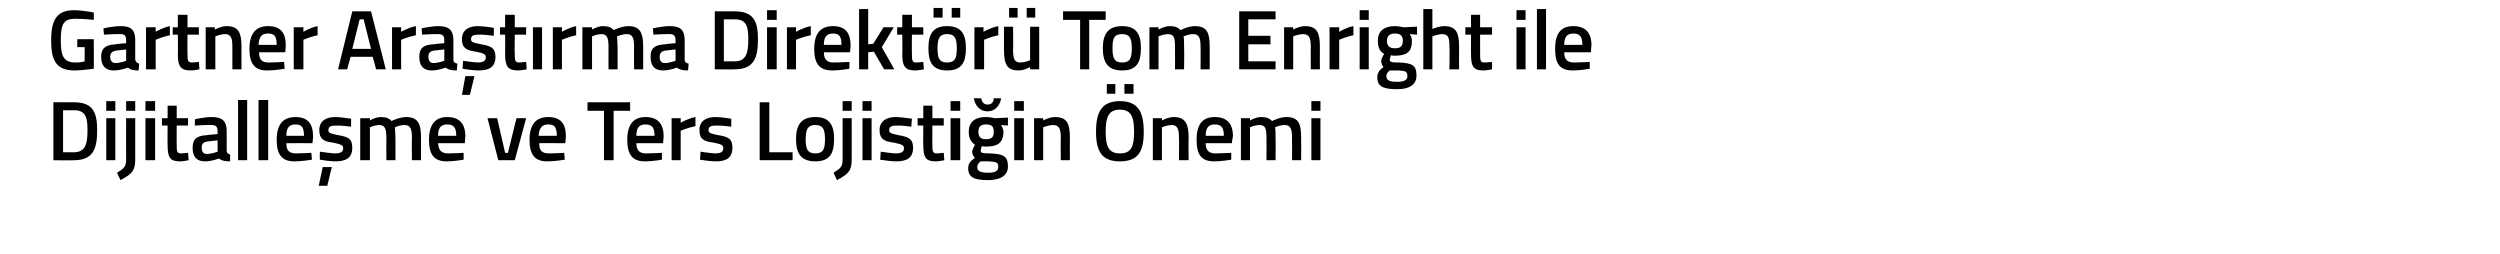 <?xml version="1.0" standalone="no"?><!DOCTYPE svg PUBLIC "-//W3C//DTD SVG 1.1//EN" "http://www.w3.org/Graphics/SVG/1.1/DTD/svg11.dtd"><svg xmlns="http://www.w3.org/2000/svg" version="1.1" width="440px" height="44.75px" viewBox="0 0 440 44.75">  <desc>Gartner Ara t rma Direkt r Tom Enright ile Dijitalle me ve Ters Lojisti in nemi</desc>  <defs/>  <g id="Polygon128959">    <path d="M 9.4 28.2 L 9.4 18 C 9.4 18 12.99 17.98 13 18 C 16.3 18 17.1 19.7 17.1 22.9 C 17.1 26.2 16.4 28.2 13 28.2 C 12.99 28.25 9.4 28.2 9.4 28.2 Z M 13 19.4 C 12.99 19.43 11.1 19.4 11.1 19.4 L 11.1 26.8 C 11.1 26.8 12.99 26.78 13 26.8 C 15.1 26.8 15.4 25.2 15.4 22.9 C 15.4 20.7 15.1 19.4 13 19.4 Z M 18.7 20.8 L 20.3 20.8 L 20.3 28.2 L 18.7 28.2 L 18.7 20.8 Z M 18.7 17.8 L 20.3 17.8 L 20.3 19.5 L 18.7 19.5 L 18.7 17.8 Z M 22.2 20.8 L 23.8 20.8 C 23.8 20.8 23.8 27.98 23.8 28 C 23.8 30 23.3 30.6 21.2 31.7 C 21.2 31.7 20.6 30.4 20.6 30.4 C 21.9 29.6 22.2 29.3 22.2 28 C 22.18 27.96 22.2 20.8 22.2 20.8 Z M 22.2 17.8 L 23.8 17.8 L 23.8 19.5 L 22.2 19.5 L 22.2 17.8 Z M 25.6 20.8 L 27.3 20.8 L 27.3 28.2 L 25.6 28.2 L 25.6 20.8 Z M 25.6 17.8 L 27.3 17.8 L 27.3 19.5 L 25.6 19.5 L 25.6 17.8 Z M 31.1 22.1 C 31.1 22.1 31.08 25.45 31.1 25.4 C 31.1 26.6 31.1 27 31.9 27 C 32.32 26.96 33.1 26.9 33.1 26.9 L 33.2 28.2 C 33.2 28.2 32.2 28.41 31.7 28.4 C 30 28.4 29.5 27.8 29.5 25.6 C 29.46 25.63 29.5 22.1 29.5 22.1 L 28.5 22.1 L 28.5 20.8 L 29.5 20.8 L 29.5 18.6 L 31.1 18.6 L 31.1 20.8 L 33.1 20.8 L 33.1 22.1 L 31.1 22.1 Z M 39.9 26.5 C 39.9 26.9 40.1 27.1 40.5 27.2 C 40.5 27.2 40.5 28.4 40.5 28.4 C 39.6 28.4 39.1 28.3 38.5 27.9 C 38.5 27.9 37.3 28.4 36.1 28.4 C 34.6 28.4 33.9 27.6 33.9 26 C 33.9 24.4 34.7 23.9 36.3 23.8 C 36.33 23.76 38.3 23.6 38.3 23.6 C 38.3 23.6 38.26 23.06 38.3 23.1 C 38.3 22.2 37.9 22 37.2 22 C 36.16 21.98 34.3 22.1 34.3 22.1 L 34.3 21 C 34.3 21 35.92 20.59 37.3 20.6 C 39.1 20.6 39.9 21.3 39.9 23.1 C 39.9 23.1 39.9 26.5 39.9 26.5 Z M 36.5 24.9 C 35.8 25 35.5 25.3 35.5 26 C 35.5 26.7 35.8 27.1 36.4 27.1 C 37.26 27.08 38.3 26.7 38.3 26.7 L 38.3 24.7 C 38.3 24.7 36.52 24.91 36.5 24.9 Z M 41.9 17.6 L 43.5 17.6 L 43.5 28.2 L 41.9 28.2 L 41.9 17.6 Z M 45.5 17.6 L 47.2 17.6 L 47.2 28.2 L 45.5 28.2 L 45.5 17.6 Z M 54.8 26.9 L 54.9 28.1 C 54.9 28.1 53.16 28.41 51.8 28.4 C 49.6 28.4 48.7 27.2 48.7 24.6 C 48.7 21.8 49.9 20.6 52 20.6 C 54.1 20.6 55.1 21.7 55.1 24 C 55.12 24.02 55 25.2 55 25.2 C 55 25.2 50.37 25.19 50.4 25.2 C 50.4 26.4 50.8 27 52.1 27 C 53.26 26.99 54.8 26.9 54.8 26.9 Z M 53.5 23.9 C 53.5 22.4 53.1 21.9 52 21.9 C 50.9 21.9 50.4 22.5 50.4 23.9 C 50.4 23.9 53.5 23.9 53.5 23.9 Z M 56.1 32.7 L 57.6 32.7 L 58.4 29.4 L 56.8 29.4 L 56.1 32.7 Z M 61.8 22.3 C 61.8 22.3 59.98 22.05 59.1 22.1 C 58.2 22.1 57.8 22.3 57.8 22.9 C 57.8 23.4 58.1 23.5 59.6 23.8 C 61.4 24.1 62 24.5 62 26 C 62 27.8 60.9 28.4 59 28.4 C 58 28.4 56.3 28.1 56.3 28.1 C 56.26 28.08 56.3 26.7 56.3 26.7 C 56.3 26.7 58.12 26.96 58.9 27 C 60 27 60.4 26.7 60.4 26.1 C 60.4 25.6 60.1 25.4 58.6 25.1 C 57 24.9 56.2 24.5 56.2 22.9 C 56.2 21.2 57.5 20.6 59 20.6 C 60.1 20.6 61.8 20.9 61.8 20.9 C 61.78 20.93 61.8 22.3 61.8 22.3 Z M 63.4 28.2 L 63.4 20.8 L 65.1 20.8 L 65.1 21.2 C 65.1 21.2 66.12 20.59 67 20.6 C 67.9 20.6 68.5 20.8 68.9 21.3 C 68.9 21.3 70.3 20.6 71.5 20.6 C 73.5 20.6 74.1 21.7 74.1 24.2 C 74.08 24.23 74.1 28.2 74.1 28.2 L 72.5 28.2 C 72.5 28.2 72.46 24.27 72.5 24.3 C 72.5 22.8 72.3 22 71.2 22 C 70.4 22 69.5 22.4 69.5 22.4 C 69.5 22.6 69.6 23.6 69.6 24.4 C 69.6 24.36 69.6 28.2 69.6 28.2 L 68 28.2 C 68 28.2 67.98 24.39 68 24.4 C 68 22.7 67.8 22 66.7 22 C 65.85 22.04 65.1 22.4 65.1 22.4 L 65.1 28.2 L 63.4 28.2 Z M 81.6 26.9 L 81.6 28.1 C 81.6 28.1 79.93 28.41 78.6 28.4 C 76.4 28.4 75.5 27.2 75.5 24.6 C 75.5 21.8 76.7 20.6 78.7 20.6 C 80.8 20.6 81.9 21.7 81.9 24 C 81.9 24.02 81.8 25.2 81.8 25.2 C 81.8 25.2 77.14 25.19 77.1 25.2 C 77.2 26.4 77.6 27 78.9 27 C 80.04 26.99 81.6 26.9 81.6 26.9 Z M 80.3 23.9 C 80.3 22.4 79.8 21.9 78.7 21.9 C 77.6 21.9 77.1 22.5 77.1 23.9 C 77.1 23.9 80.3 23.9 80.3 23.9 Z M 87.5 20.8 L 88.9 26.9 L 89.4 26.9 L 90.9 20.8 L 92.6 20.8 L 90.6 28.2 L 87.7 28.2 L 85.8 20.8 L 87.5 20.8 Z M 99.3 26.9 L 99.4 28.1 C 99.4 28.1 97.65 28.41 96.3 28.4 C 94.1 28.4 93.2 27.2 93.2 24.6 C 93.2 21.8 94.4 20.6 96.5 20.6 C 98.6 20.6 99.6 21.7 99.6 24 C 99.61 24.02 99.5 25.2 99.5 25.2 C 99.5 25.2 94.86 25.19 94.9 25.2 C 94.9 26.4 95.3 27 96.6 27 C 97.75 26.99 99.3 26.9 99.3 26.9 Z M 98 23.9 C 98 22.4 97.6 21.9 96.5 21.9 C 95.4 21.9 94.9 22.5 94.8 23.9 C 94.8 23.9 98 23.9 98 23.9 Z M 103.4 18 L 110.9 18 L 110.9 19.5 L 108 19.5 L 108 28.2 L 106.3 28.2 L 106.3 19.5 L 103.4 19.5 L 103.4 18 Z M 116.5 26.9 L 116.5 28.1 C 116.5 28.1 114.82 28.41 113.5 28.4 C 111.3 28.4 110.4 27.2 110.4 24.6 C 110.4 21.8 111.6 20.6 113.6 20.6 C 115.7 20.6 116.8 21.7 116.8 24 C 116.79 24.02 116.7 25.2 116.7 25.2 C 116.7 25.2 112.03 25.19 112 25.2 C 112 26.4 112.5 27 113.7 27 C 114.93 26.99 116.5 26.9 116.5 26.9 Z M 115.2 23.9 C 115.2 22.4 114.7 21.9 113.6 21.9 C 112.5 21.9 112 22.5 112 23.9 C 112 23.9 115.2 23.9 115.2 23.9 Z M 118.2 20.8 L 119.8 20.8 L 119.8 21.6 C 119.8 21.6 121.11 20.83 122.4 20.6 C 122.4 20.6 122.4 22.2 122.4 22.2 C 121.02 22.49 119.8 23 119.8 23 L 119.8 28.2 L 118.2 28.2 L 118.2 20.8 Z M 128.7 22.3 C 128.7 22.3 126.91 22.05 126 22.1 C 125.1 22.1 124.7 22.3 124.7 22.9 C 124.7 23.4 125 23.5 126.5 23.8 C 128.3 24.1 128.9 24.5 128.9 26 C 128.9 27.8 127.8 28.4 126 28.4 C 124.9 28.4 123.2 28.1 123.2 28.1 C 123.19 28.08 123.3 26.7 123.3 26.7 C 123.3 26.7 125.05 26.96 125.8 27 C 126.9 27 127.3 26.7 127.3 26.1 C 127.3 25.6 127.1 25.4 125.6 25.1 C 123.9 24.9 123.1 24.5 123.1 22.9 C 123.1 21.2 124.4 20.6 125.9 20.6 C 127 20.6 128.7 20.9 128.7 20.9 C 128.71 20.93 128.7 22.3 128.7 22.3 Z M 133.7 28.2 L 133.7 18 L 135.4 18 L 135.4 26.8 L 139.5 26.8 L 139.5 28.2 L 133.7 28.2 Z M 146.8 24.5 C 146.8 26.9 146.1 28.4 143.5 28.4 C 140.9 28.4 140.1 26.9 140.1 24.5 C 140.1 22 141 20.6 143.5 20.6 C 146 20.6 146.8 22 146.8 24.5 Z M 145.2 24.5 C 145.2 22.7 144.8 22 143.5 22 C 142.2 22 141.8 22.7 141.8 24.5 C 141.8 26.2 142.1 27 143.5 27 C 144.9 27 145.2 26.2 145.2 24.5 Z M 148.3 20.8 L 149.9 20.8 C 149.9 20.8 149.92 27.98 149.9 28 C 149.9 30 149.4 30.6 147.3 31.7 C 147.3 31.7 146.7 30.4 146.7 30.4 C 148 29.6 148.3 29.3 148.3 28 C 148.3 27.96 148.3 20.8 148.3 20.8 Z M 148.3 17.8 L 149.9 17.8 L 149.9 19.5 L 148.3 19.5 L 148.3 17.8 Z M 151.8 20.8 L 153.4 20.8 L 153.4 28.2 L 151.8 28.2 L 151.8 20.8 Z M 151.8 17.8 L 153.4 17.8 L 153.4 19.5 L 151.8 19.5 L 151.8 17.8 Z M 160.4 22.3 C 160.4 22.3 158.67 22.05 157.8 22.1 C 156.9 22.1 156.5 22.3 156.5 22.9 C 156.5 23.4 156.8 23.5 158.2 23.8 C 160 24.1 160.7 24.5 160.7 26 C 160.7 27.8 159.6 28.4 157.7 28.4 C 156.7 28.4 154.9 28.1 154.9 28.1 C 154.95 28.08 155 26.7 155 26.7 C 155 26.7 156.81 26.96 157.6 27 C 158.7 27 159.1 26.7 159.1 26.1 C 159.1 25.6 158.8 25.4 157.3 25.1 C 155.7 24.9 154.8 24.5 154.8 22.9 C 154.8 21.2 156.2 20.6 157.6 20.6 C 158.7 20.6 160.5 20.9 160.5 20.9 C 160.47 20.93 160.4 22.3 160.4 22.3 Z M 164.1 22.1 C 164.1 22.1 164.08 25.45 164.1 25.4 C 164.1 26.6 164.1 27 164.9 27 C 165.32 26.96 166.1 26.9 166.1 26.9 L 166.2 28.2 C 166.2 28.2 165.2 28.41 164.7 28.4 C 163 28.4 162.5 27.8 162.5 25.6 C 162.46 25.63 162.5 22.1 162.5 22.1 L 161.5 22.1 L 161.5 20.8 L 162.5 20.8 L 162.5 18.6 L 164.1 18.6 L 164.1 20.8 L 166.1 20.8 L 166.1 22.1 L 164.1 22.1 Z M 167.3 20.8 L 169 20.8 L 169 28.2 L 167.3 28.2 L 167.3 20.8 Z M 167.3 17.8 L 169 17.8 L 169 19.5 L 167.3 19.5 L 167.3 17.8 Z M 170.4 29.6 C 170.4 28.8 170.8 28.3 171.6 27.8 C 171.3 27.5 171.1 27.1 171.1 26.7 C 171.1 26.3 171.6 25.5 171.6 25.5 C 171.1 25.1 170.5 24.6 170.5 23.2 C 170.5 21.3 171.8 20.6 173.5 20.6 C 174.2 20.6 175.1 20.8 175.1 20.8 C 175.08 20.81 177.4 20.7 177.4 20.7 L 177.4 22.1 C 177.4 22.1 176.16 22 176.2 22 C 176.3 22.3 176.6 22.6 176.6 23.2 C 176.6 25.2 175.5 25.8 173.5 25.8 C 173.4 25.8 173 25.8 172.8 25.7 C 172.8 25.7 172.6 26.3 172.6 26.5 C 172.6 26.9 172.8 27 174.3 27 C 176.6 27.1 177.4 27.5 177.4 29.3 C 177.4 31 175.9 31.7 173.9 31.7 C 171.6 31.7 170.4 31.3 170.4 29.6 Z M 172.6 28.4 C 172.2 28.7 172 29 172 29.4 C 172 30.1 172.5 30.4 173.9 30.4 C 175.1 30.4 175.7 30.1 175.7 29.4 C 175.7 28.5 175.3 28.5 174.1 28.4 C 173.7 28.4 172.6 28.4 172.6 28.4 Z M 174.9 23.2 C 174.9 22.3 174.6 21.9 173.5 21.9 C 172.6 21.9 172.2 22.3 172.2 23.2 C 172.2 24.1 172.6 24.5 173.5 24.5 C 174.6 24.5 174.9 24.1 174.9 23.2 Z M 172.7 17.3 C 172.8 18 173.2 18.4 173.8 18.4 C 174.5 18.4 174.9 18 174.9 17.3 C 174.9 17.3 176.2 17.3 176.2 17.3 C 176 18.5 175.2 19.6 173.8 19.6 C 172.4 19.6 171.6 18.5 171.4 17.3 C 171.4 17.3 172.7 17.3 172.7 17.3 Z M 178.5 20.8 L 180.2 20.8 L 180.2 28.2 L 178.5 28.2 L 178.5 20.8 Z M 178.5 17.8 L 180.2 17.8 L 180.2 19.5 L 178.5 19.5 L 178.5 17.8 Z M 182 28.2 L 182 20.8 L 183.6 20.8 L 183.6 21.2 C 183.6 21.2 184.71 20.59 185.7 20.6 C 187.8 20.6 188.3 21.8 188.3 24.2 C 188.27 24.23 188.3 28.2 188.3 28.2 L 186.7 28.2 C 186.7 28.2 186.66 24.27 186.7 24.3 C 186.7 22.8 186.5 22 185.3 22 C 184.45 22.04 183.6 22.4 183.6 22.4 L 183.6 28.2 L 182 28.2 Z M 199.6 23.2 C 199.6 20.6 199.1 19.3 197.1 19.3 C 195.1 19.3 194.6 20.6 194.6 23.2 C 194.6 25.7 195.1 27 197.1 27 C 199.1 27 199.6 25.8 199.6 23.2 Z M 192.9 23.2 C 192.9 19.7 193.9 17.8 197.1 17.8 C 200.3 17.8 201.3 19.7 201.3 23.2 C 201.3 26.7 200.3 28.4 197.1 28.4 C 193.9 28.4 192.9 26.6 192.9 23.2 Z M 194.8 14.8 L 196.3 14.8 L 196.3 16.5 L 194.8 16.5 L 194.8 14.8 Z M 197.9 14.8 L 199.5 14.8 L 199.5 16.5 L 197.9 16.5 L 197.9 14.8 Z M 202.9 28.2 L 202.9 20.8 L 204.5 20.8 L 204.5 21.2 C 204.5 21.2 205.58 20.59 206.6 20.6 C 208.6 20.6 209.2 21.8 209.2 24.2 C 209.15 24.23 209.2 28.2 209.2 28.2 L 207.5 28.2 C 207.5 28.2 207.54 24.27 207.5 24.3 C 207.5 22.8 207.3 22 206.2 22 C 205.33 22.04 204.5 22.4 204.5 22.4 L 204.5 28.2 L 202.9 28.2 Z M 216.7 26.9 L 216.7 28.1 C 216.7 28.1 214.99 28.41 213.7 28.4 C 211.4 28.4 210.6 27.2 210.6 24.6 C 210.6 21.8 211.7 20.6 213.8 20.6 C 215.9 20.6 217 21.7 217 24 C 216.95 24.02 216.8 25.2 216.8 25.2 C 216.8 25.2 212.2 25.19 212.2 25.2 C 212.2 26.4 212.7 27 213.9 27 C 215.1 26.99 216.7 26.9 216.7 26.9 Z M 215.4 23.9 C 215.4 22.4 214.9 21.9 213.8 21.9 C 212.7 21.9 212.2 22.5 212.2 23.9 C 212.2 23.9 215.4 23.9 215.4 23.9 Z M 218.4 28.2 L 218.4 20.8 L 220 20.8 L 220 21.2 C 220 21.2 221.06 20.59 221.9 20.6 C 222.9 20.6 223.4 20.8 223.9 21.3 C 223.9 21.3 225.2 20.6 226.4 20.6 C 228.5 20.6 229 21.7 229 24.2 C 229.03 24.23 229 28.2 229 28.2 L 227.4 28.2 C 227.4 28.2 227.41 24.27 227.4 24.3 C 227.4 22.8 227.2 22 226.1 22 C 225.3 22 224.4 22.4 224.4 22.4 C 224.5 22.6 224.5 23.6 224.5 24.4 C 224.54 24.36 224.5 28.2 224.5 28.2 L 222.9 28.2 C 222.9 28.2 222.93 24.39 222.9 24.4 C 222.9 22.7 222.8 22 221.6 22 C 220.79 22.04 220 22.4 220 22.4 L 220 28.2 L 218.4 28.2 Z M 230.8 20.8 L 232.4 20.8 L 232.4 28.2 L 230.8 28.2 L 230.8 20.8 Z M 230.8 17.8 L 232.4 17.8 L 232.4 19.5 L 230.8 19.5 L 230.8 17.8 Z " stroke="none" fill="#000"/>  </g>  <g id="Polygon128958">    <path d="M 13.6 6.9 L 16.5 6.9 C 16.5 6.9 16.54 12.07 16.5 12.1 C 16.4 12.1 14.4 12.4 13.1 12.4 C 9.8 12.4 9 10.5 9 7.1 C 9 3.5 10 1.8 13 1.8 C 14.6 1.8 16.5 2.2 16.5 2.2 C 16.54 2.21 16.5 3.5 16.5 3.5 C 16.5 3.5 14.67 3.29 13.3 3.3 C 11.2 3.3 10.7 4.2 10.7 7.1 C 10.7 9.9 11.2 11 13.3 11 C 13.9 11 14.7 10.9 14.9 10.8 C 14.89 10.83 14.9 8.3 14.9 8.3 L 13.6 8.3 L 13.6 6.9 Z M 23.8 10.5 C 23.9 10.9 24.1 11.1 24.5 11.2 C 24.5 11.2 24.4 12.4 24.4 12.4 C 23.5 12.4 23 12.3 22.5 11.9 C 22.5 11.9 21.3 12.4 20 12.4 C 18.6 12.4 17.8 11.6 17.8 10 C 17.8 8.4 18.7 7.9 20.3 7.8 C 20.28 7.76 22.2 7.6 22.2 7.6 C 22.2 7.6 22.21 7.06 22.2 7.1 C 22.2 6.2 21.9 6 21.1 6 C 20.11 5.98 18.3 6.1 18.3 6.1 L 18.2 5 C 18.2 5 19.87 4.59 21.3 4.6 C 23.1 4.6 23.8 5.3 23.8 7.1 C 23.8 7.1 23.8 10.5 23.8 10.5 Z M 20.5 8.9 C 19.8 9 19.4 9.3 19.4 10 C 19.4 10.7 19.7 11.1 20.4 11.1 C 21.21 11.08 22.2 10.7 22.2 10.7 L 22.2 8.7 C 22.2 8.7 20.47 8.91 20.5 8.9 Z M 25.7 4.8 L 27.4 4.8 L 27.4 5.6 C 27.4 5.6 28.63 4.83 29.9 4.6 C 29.9 4.6 29.9 6.2 29.9 6.2 C 28.54 6.49 27.4 7 27.4 7 L 27.4 12.2 L 25.7 12.2 L 25.7 4.8 Z M 33 6.1 C 33 6.1 32.97 9.45 33 9.4 C 33 10.6 33 11 33.8 11 C 34.21 10.96 35 10.9 35 10.9 L 35.1 12.2 C 35.1 12.2 34.09 12.41 33.6 12.4 C 31.9 12.4 31.3 11.8 31.3 9.6 C 31.35 9.63 31.3 6.1 31.3 6.1 L 30.4 6.1 L 30.4 4.8 L 31.3 4.8 L 31.3 2.6 L 33 2.6 L 33 4.8 L 35 4.8 L 35 6.1 L 33 6.1 Z M 36.2 12.2 L 36.2 4.8 L 37.8 4.8 L 37.8 5.2 C 37.8 5.2 38.94 4.59 39.9 4.6 C 42 4.6 42.5 5.8 42.5 8.2 C 42.51 8.23 42.5 12.2 42.5 12.2 L 40.9 12.2 C 40.9 12.2 40.89 8.27 40.9 8.3 C 40.9 6.8 40.7 6 39.6 6 C 38.68 6.04 37.9 6.4 37.9 6.4 L 37.9 12.2 L 36.2 12.2 Z M 50 10.9 L 50.1 12.1 C 50.1 12.1 48.34 12.41 47 12.4 C 44.8 12.4 43.9 11.2 43.9 8.6 C 43.9 5.8 45.1 4.6 47.2 4.6 C 49.3 4.6 50.3 5.7 50.3 8 C 50.31 8.02 50.2 9.2 50.2 9.2 C 50.2 9.2 45.55 9.19 45.6 9.2 C 45.6 10.4 46 11 47.3 11 C 48.45 10.99 50 10.9 50 10.9 Z M 48.7 7.9 C 48.7 6.4 48.3 5.9 47.2 5.9 C 46 5.9 45.6 6.5 45.5 7.9 C 45.5 7.9 48.7 7.9 48.7 7.9 Z M 51.7 4.8 L 53.4 4.8 L 53.4 5.6 C 53.4 5.6 54.63 4.83 55.9 4.6 C 55.9 4.6 55.9 6.2 55.9 6.2 C 54.54 6.49 53.4 7 53.4 7 L 53.4 12.2 L 51.7 12.2 L 51.7 4.8 Z M 62 2 L 65.3 2 L 67.9 12.2 L 66.2 12.2 L 65.6 10 L 61.7 10 L 61.1 12.2 L 59.5 12.2 L 62 2 Z M 62 8.6 L 65.3 8.6 L 64 3.4 L 63.3 3.4 L 62 8.6 Z M 69 4.8 L 70.6 4.8 L 70.6 5.6 C 70.6 5.6 71.88 4.83 73.2 4.6 C 73.2 4.6 73.2 6.2 73.2 6.2 C 71.79 6.49 70.6 7 70.6 7 L 70.6 12.2 L 69 12.2 L 69 4.8 Z M 79.8 10.5 C 79.8 10.9 80 11.1 80.5 11.2 C 80.5 11.2 80.4 12.4 80.4 12.4 C 79.5 12.4 79 12.3 78.4 11.9 C 78.4 11.9 77.2 12.4 76 12.4 C 74.5 12.4 73.8 11.6 73.8 10 C 73.8 8.4 74.6 7.9 76.2 7.8 C 76.24 7.76 78.2 7.6 78.2 7.6 C 78.2 7.6 78.18 7.06 78.2 7.1 C 78.2 6.2 77.8 6 77.1 6 C 76.08 5.98 74.3 6.1 74.3 6.1 L 74.2 5 C 74.2 5 75.84 4.59 77.2 4.6 C 79 4.6 79.8 5.3 79.8 7.1 C 79.8 7.1 79.8 10.5 79.8 10.5 Z M 76.4 8.9 C 75.7 9 75.4 9.3 75.4 10 C 75.4 10.7 75.7 11.1 76.3 11.1 C 77.17 11.08 78.2 10.7 78.2 10.7 L 78.2 8.7 C 78.2 8.7 76.44 8.91 76.4 8.9 Z M 81.3 16.7 L 82.7 16.7 L 83.5 13.4 L 81.9 13.4 L 81.3 16.7 Z M 86.9 6.3 C 86.9 6.3 85.14 6.05 84.2 6.1 C 83.3 6.1 82.9 6.3 82.9 6.9 C 82.9 7.4 83.2 7.5 84.7 7.8 C 86.5 8.1 87.2 8.5 87.2 10 C 87.2 11.8 86.1 12.4 84.2 12.4 C 83.2 12.4 81.4 12.1 81.4 12.1 C 81.42 12.08 81.5 10.7 81.5 10.7 C 81.5 10.7 83.28 10.96 84 11 C 85.1 11 85.5 10.7 85.5 10.1 C 85.5 9.6 85.3 9.4 83.8 9.1 C 82.2 8.9 81.3 8.5 81.3 6.9 C 81.3 5.2 82.6 4.6 84.1 4.6 C 85.2 4.6 86.9 4.9 86.9 4.9 C 86.94 4.93 86.9 6.3 86.9 6.3 Z M 90.6 6.1 C 90.6 6.1 90.55 9.45 90.6 9.4 C 90.6 10.6 90.6 11 91.4 11 C 91.8 10.96 92.6 10.9 92.6 10.9 L 92.7 12.2 C 92.7 12.2 91.68 12.41 91.2 12.4 C 89.5 12.4 88.9 11.8 88.9 9.6 C 88.93 9.63 88.9 6.1 88.9 6.1 L 88 6.1 L 88 4.8 L 88.9 4.8 L 88.9 2.6 L 90.6 2.6 L 90.6 4.8 L 92.6 4.8 L 92.6 6.1 L 90.6 6.1 Z M 93.8 4.8 L 95.4 4.8 L 95.4 12.2 L 93.8 12.2 L 93.8 4.8 Z M 97.3 4.8 L 98.9 4.8 L 98.9 5.6 C 98.9 5.6 100.17 4.83 101.4 4.6 C 101.4 4.6 101.4 6.2 101.4 6.2 C 100.08 6.49 98.9 7 98.9 7 L 98.9 12.2 L 97.3 12.2 L 97.3 4.8 Z M 102.5 12.2 L 102.5 4.8 L 104.2 4.8 L 104.2 5.2 C 104.2 5.2 105.22 4.59 106.1 4.6 C 107 4.6 107.6 4.8 108 5.3 C 108 5.3 109.4 4.6 110.6 4.6 C 112.6 4.6 113.2 5.7 113.2 8.2 C 113.19 8.23 113.2 12.2 113.2 12.2 L 111.6 12.2 C 111.6 12.2 111.57 8.27 111.6 8.3 C 111.6 6.8 111.4 6 110.3 6 C 109.5 6 108.6 6.4 108.6 6.4 C 108.6 6.6 108.7 7.6 108.7 8.4 C 108.7 8.36 108.7 12.2 108.7 12.2 L 107.1 12.2 C 107.1 12.2 107.08 8.39 107.1 8.4 C 107.1 6.7 106.9 6 105.8 6 C 104.95 6.04 104.2 6.4 104.2 6.4 L 104.2 12.2 L 102.5 12.2 Z M 120.5 10.5 C 120.5 10.9 120.7 11.1 121.2 11.2 C 121.2 11.2 121.1 12.4 121.1 12.4 C 120.2 12.4 119.7 12.3 119.1 11.9 C 119.1 11.9 117.9 12.4 116.7 12.4 C 115.2 12.4 114.5 11.6 114.5 10 C 114.5 8.4 115.3 7.9 117 7.8 C 116.95 7.76 118.9 7.6 118.9 7.6 C 118.9 7.6 118.89 7.06 118.9 7.1 C 118.9 6.2 118.5 6 117.8 6 C 116.79 5.98 115 6.1 115 6.1 L 114.9 5 C 114.9 5 116.55 4.59 117.9 4.6 C 119.8 4.6 120.5 5.3 120.5 7.1 C 120.5 7.1 120.5 10.5 120.5 10.5 Z M 117.1 8.9 C 116.5 9 116.1 9.3 116.1 10 C 116.1 10.7 116.4 11.1 117 11.1 C 117.88 11.08 118.9 10.7 118.9 10.7 L 118.9 8.7 C 118.9 8.7 117.15 8.91 117.1 8.9 Z M 125.8 12.2 L 125.8 2 C 125.8 2 129.31 1.98 129.3 2 C 132.6 2 133.4 3.7 133.4 6.9 C 133.4 10.2 132.7 12.2 129.3 12.2 C 129.31 12.25 125.8 12.2 125.8 12.2 Z M 129.3 3.4 C 129.31 3.43 127.4 3.4 127.4 3.4 L 127.4 10.8 C 127.4 10.8 129.31 10.78 129.3 10.8 C 131.4 10.8 131.7 9.2 131.7 6.9 C 131.7 4.7 131.4 3.4 129.3 3.4 Z M 135 4.8 L 136.7 4.8 L 136.7 12.2 L 135 12.2 L 135 4.8 Z M 135 1.8 L 136.7 1.8 L 136.7 3.5 L 135 3.5 L 135 1.8 Z M 138.5 4.8 L 140.1 4.8 L 140.1 5.6 C 140.1 5.6 141.39 4.83 142.7 4.6 C 142.7 4.6 142.7 6.2 142.7 6.2 C 141.3 6.49 140.1 7 140.1 7 L 140.1 12.2 L 138.5 12.2 L 138.5 4.8 Z M 149.5 10.9 L 149.5 12.1 C 149.5 12.1 147.78 12.41 146.5 12.4 C 144.2 12.4 143.3 11.2 143.3 8.6 C 143.3 5.8 144.5 4.6 146.6 4.6 C 148.7 4.6 149.7 5.7 149.7 8 C 149.74 8.02 149.6 9.2 149.6 9.2 C 149.6 9.2 144.99 9.19 145 9.2 C 145 10.4 145.5 11 146.7 11 C 147.88 10.99 149.5 10.9 149.5 10.9 Z M 148.1 7.9 C 148.1 6.4 147.7 5.9 146.6 5.9 C 145.5 5.9 145 6.5 145 7.9 C 145 7.9 148.1 7.9 148.1 7.9 Z M 151.2 12.2 L 151.2 1.6 L 152.8 1.6 L 152.8 7.8 L 153.7 7.7 L 155.5 4.8 L 157.3 4.8 L 155.2 8.3 L 157.4 12.2 L 155.6 12.2 L 153.8 9.1 L 152.8 9.2 L 152.8 12.2 L 151.2 12.2 Z M 160.5 6.1 C 160.5 6.1 160.46 9.45 160.5 9.4 C 160.5 10.6 160.5 11 161.3 11 C 161.71 10.96 162.5 10.9 162.5 10.9 L 162.6 12.2 C 162.6 12.2 161.59 12.41 161.1 12.4 C 159.4 12.4 158.8 11.8 158.8 9.6 C 158.85 9.63 158.8 6.1 158.8 6.1 L 157.9 6.1 L 157.9 4.8 L 158.8 4.8 L 158.8 2.6 L 160.5 2.6 L 160.5 4.8 L 162.5 4.8 L 162.5 6.1 L 160.5 6.1 Z M 163.4 8.5 C 163.4 10.9 164.1 12.4 166.7 12.4 C 169.3 12.4 170 10.9 170 8.5 C 170 6 169.2 4.6 166.7 4.6 C 164.2 4.6 163.4 6 163.4 8.5 Z M 165 8.5 C 165 6.7 165.4 6 166.7 6 C 168 6 168.4 6.7 168.4 8.5 C 168.4 10.2 168.1 11 166.7 11 C 165.3 11 165 10.2 165 8.5 Z M 164.3 1.4 L 165.9 1.4 L 165.9 3.1 L 164.3 3.1 L 164.3 1.4 Z M 167.5 1.4 L 169 1.4 L 169 3.1 L 167.5 3.1 L 167.5 1.4 Z M 171.5 4.8 L 173.1 4.8 L 173.1 5.6 C 173.1 5.6 174.41 4.83 175.7 4.6 C 175.7 4.6 175.7 6.2 175.7 6.2 C 174.32 6.49 173.2 7 173.2 7 L 173.2 12.2 L 171.5 12.2 L 171.5 4.8 Z M 181.3 4.7 L 181.3 10.6 C 181.3 10.6 180.52 10.96 179.6 11 C 178.5 11 178.3 10.3 178.3 8.7 C 178.35 8.68 178.3 4.7 178.3 4.7 L 176.7 4.7 C 176.7 4.7 176.71 8.66 176.7 8.7 C 176.7 11.3 177.2 12.4 179.3 12.4 C 180.24 12.41 181.3 11.8 181.3 11.8 L 181.3 12.2 L 182.9 12.2 L 182.9 4.7 L 181.3 4.7 Z M 177.6 1.4 L 179.1 1.4 L 179.1 3.1 L 177.6 3.1 L 177.6 1.4 Z M 180.7 1.4 L 182.2 1.4 L 182.2 3.1 L 180.7 3.1 L 180.7 1.4 Z M 187.1 2 L 194.6 2 L 194.6 3.5 L 191.7 3.5 L 191.7 12.2 L 190.1 12.2 L 190.1 3.5 L 187.1 3.5 L 187.1 2 Z M 200.8 8.5 C 200.8 10.9 200.1 12.4 197.5 12.4 C 194.9 12.4 194.1 10.9 194.1 8.5 C 194.1 6 195 4.6 197.5 4.6 C 200 4.6 200.8 6 200.8 8.5 Z M 199.2 8.5 C 199.2 6.7 198.8 6 197.5 6 C 196.1 6 195.8 6.7 195.8 8.5 C 195.8 10.2 196.1 11 197.5 11 C 198.9 11 199.2 10.2 199.2 8.5 Z M 202.3 12.2 L 202.3 4.8 L 203.9 4.8 L 203.9 5.2 C 203.9 5.2 204.97 4.59 205.9 4.6 C 206.8 4.6 207.3 4.8 207.8 5.3 C 207.8 5.3 209.1 4.6 210.3 4.6 C 212.4 4.6 212.9 5.7 212.9 8.2 C 212.93 8.23 212.9 12.2 212.9 12.2 L 211.3 12.2 C 211.3 12.2 211.32 8.27 211.3 8.3 C 211.3 6.8 211.1 6 210 6 C 209.2 6 208.3 6.4 208.3 6.4 C 208.4 6.6 208.4 7.6 208.4 8.4 C 208.45 8.36 208.4 12.2 208.4 12.2 L 206.8 12.2 C 206.8 12.2 206.83 8.39 206.8 8.4 C 206.8 6.7 206.7 6 205.5 6 C 204.7 6.04 203.9 6.4 203.9 6.4 L 203.9 12.2 L 202.3 12.2 Z M 218.1 2 L 224.5 2 L 224.5 3.4 L 219.7 3.4 L 219.7 6.3 L 223.6 6.3 L 223.6 7.8 L 219.7 7.8 L 219.7 10.8 L 224.5 10.8 L 224.5 12.2 L 218.1 12.2 L 218.1 2 Z M 226 12.2 L 226 4.8 L 227.6 4.8 L 227.6 5.2 C 227.6 5.2 228.71 4.59 229.7 4.6 C 231.8 4.6 232.3 5.8 232.3 8.2 C 232.28 8.23 232.3 12.2 232.3 12.2 L 230.7 12.2 C 230.7 12.2 230.67 8.27 230.7 8.3 C 230.7 6.8 230.5 6 229.3 6 C 228.46 6.04 227.6 6.4 227.6 6.4 L 227.6 12.2 L 226 12.2 Z M 234 4.8 L 235.7 4.8 L 235.7 5.6 C 235.7 5.6 236.93 4.83 238.2 4.6 C 238.2 4.6 238.2 6.2 238.2 6.2 C 236.84 6.49 235.7 7 235.7 7 L 235.7 12.2 L 234 12.2 L 234 4.8 Z M 239.3 4.8 L 240.9 4.8 L 240.9 12.2 L 239.3 12.2 L 239.3 4.8 Z M 239.3 1.8 L 240.9 1.8 L 240.9 3.5 L 239.3 3.5 L 239.3 1.8 Z M 242.4 13.6 C 242.4 12.8 242.8 12.3 243.5 11.8 C 243.2 11.5 243.1 11.1 243.1 10.7 C 243.1 10.3 243.6 9.5 243.6 9.5 C 243 9.1 242.5 8.6 242.5 7.2 C 242.5 5.3 243.8 4.6 245.5 4.6 C 246.2 4.6 247 4.8 247 4.8 C 247.05 4.81 249.4 4.7 249.4 4.7 L 249.4 6.1 C 249.4 6.1 248.12 6 248.1 6 C 248.3 6.3 248.5 6.6 248.5 7.2 C 248.5 9.2 247.5 9.8 245.5 9.8 C 245.3 9.8 244.9 9.8 244.8 9.7 C 244.8 9.7 244.6 10.3 244.6 10.5 C 244.6 10.9 244.8 11 246.2 11 C 248.6 11.1 249.3 11.5 249.3 13.3 C 249.3 15 247.9 15.7 245.9 15.7 C 243.6 15.7 242.4 15.3 242.4 13.6 Z M 244.6 12.4 C 244.2 12.7 244 13 244 13.4 C 244 14.1 244.5 14.4 245.9 14.4 C 247.1 14.4 247.7 14.1 247.7 13.4 C 247.7 12.5 247.3 12.5 246.1 12.4 C 245.6 12.4 244.6 12.4 244.6 12.4 Z M 246.9 7.2 C 246.9 6.3 246.5 5.9 245.5 5.9 C 244.6 5.9 244.1 6.3 244.1 7.2 C 244.1 8.1 244.6 8.5 245.5 8.5 C 246.5 8.5 246.9 8.1 246.9 7.2 Z M 250.5 12.2 L 250.5 1.6 L 252.1 1.6 L 252.1 5.1 C 252.1 5.1 253.24 4.59 254.2 4.6 C 256.3 4.6 256.8 5.8 256.8 8.2 C 256.78 8.23 256.8 12.2 256.8 12.2 L 255.1 12.2 C 255.1 12.2 255.15 8.27 255.1 8.3 C 255.1 6.8 255 6 253.8 6 C 252.98 6.04 252.1 6.4 252.1 6.4 L 252.1 12.2 L 250.5 12.2 Z M 260.5 6.1 C 260.5 6.1 260.5 9.45 260.5 9.4 C 260.5 10.6 260.5 11 261.3 11 C 261.74 10.96 262.6 10.9 262.6 10.9 L 262.6 12.2 C 262.6 12.2 261.62 12.41 261.1 12.4 C 259.4 12.4 258.9 11.8 258.9 9.6 C 258.88 9.63 258.9 6.1 258.9 6.1 L 257.9 6.1 L 257.9 4.8 L 258.9 4.8 L 258.9 2.6 L 260.5 2.6 L 260.5 4.8 L 262.6 4.8 L 262.6 6.1 L 260.5 6.1 Z M 266.9 4.8 L 268.5 4.8 L 268.5 12.2 L 266.9 12.2 L 266.9 4.8 Z M 266.9 1.8 L 268.5 1.8 L 268.5 3.5 L 266.9 3.5 L 266.9 1.8 Z M 270.5 1.6 L 272.1 1.6 L 272.1 12.2 L 270.5 12.2 L 270.5 1.6 Z M 279.8 10.9 L 279.8 12.1 C 279.8 12.1 278.09 12.41 276.8 12.4 C 274.5 12.4 273.7 11.2 273.7 8.6 C 273.7 5.8 274.8 4.6 276.9 4.6 C 279 4.6 280.1 5.7 280.1 8 C 280.06 8.02 280 9.2 280 9.2 C 280 9.2 275.3 9.19 275.3 9.2 C 275.3 10.4 275.8 11 277 11 C 278.2 10.99 279.8 10.9 279.8 10.9 Z M 278.5 7.9 C 278.5 6.4 278 5.9 276.9 5.9 C 275.8 5.9 275.3 6.5 275.3 7.9 C 275.3 7.9 278.5 7.9 278.5 7.9 Z " stroke="none" fill="#000"/>  </g></svg>